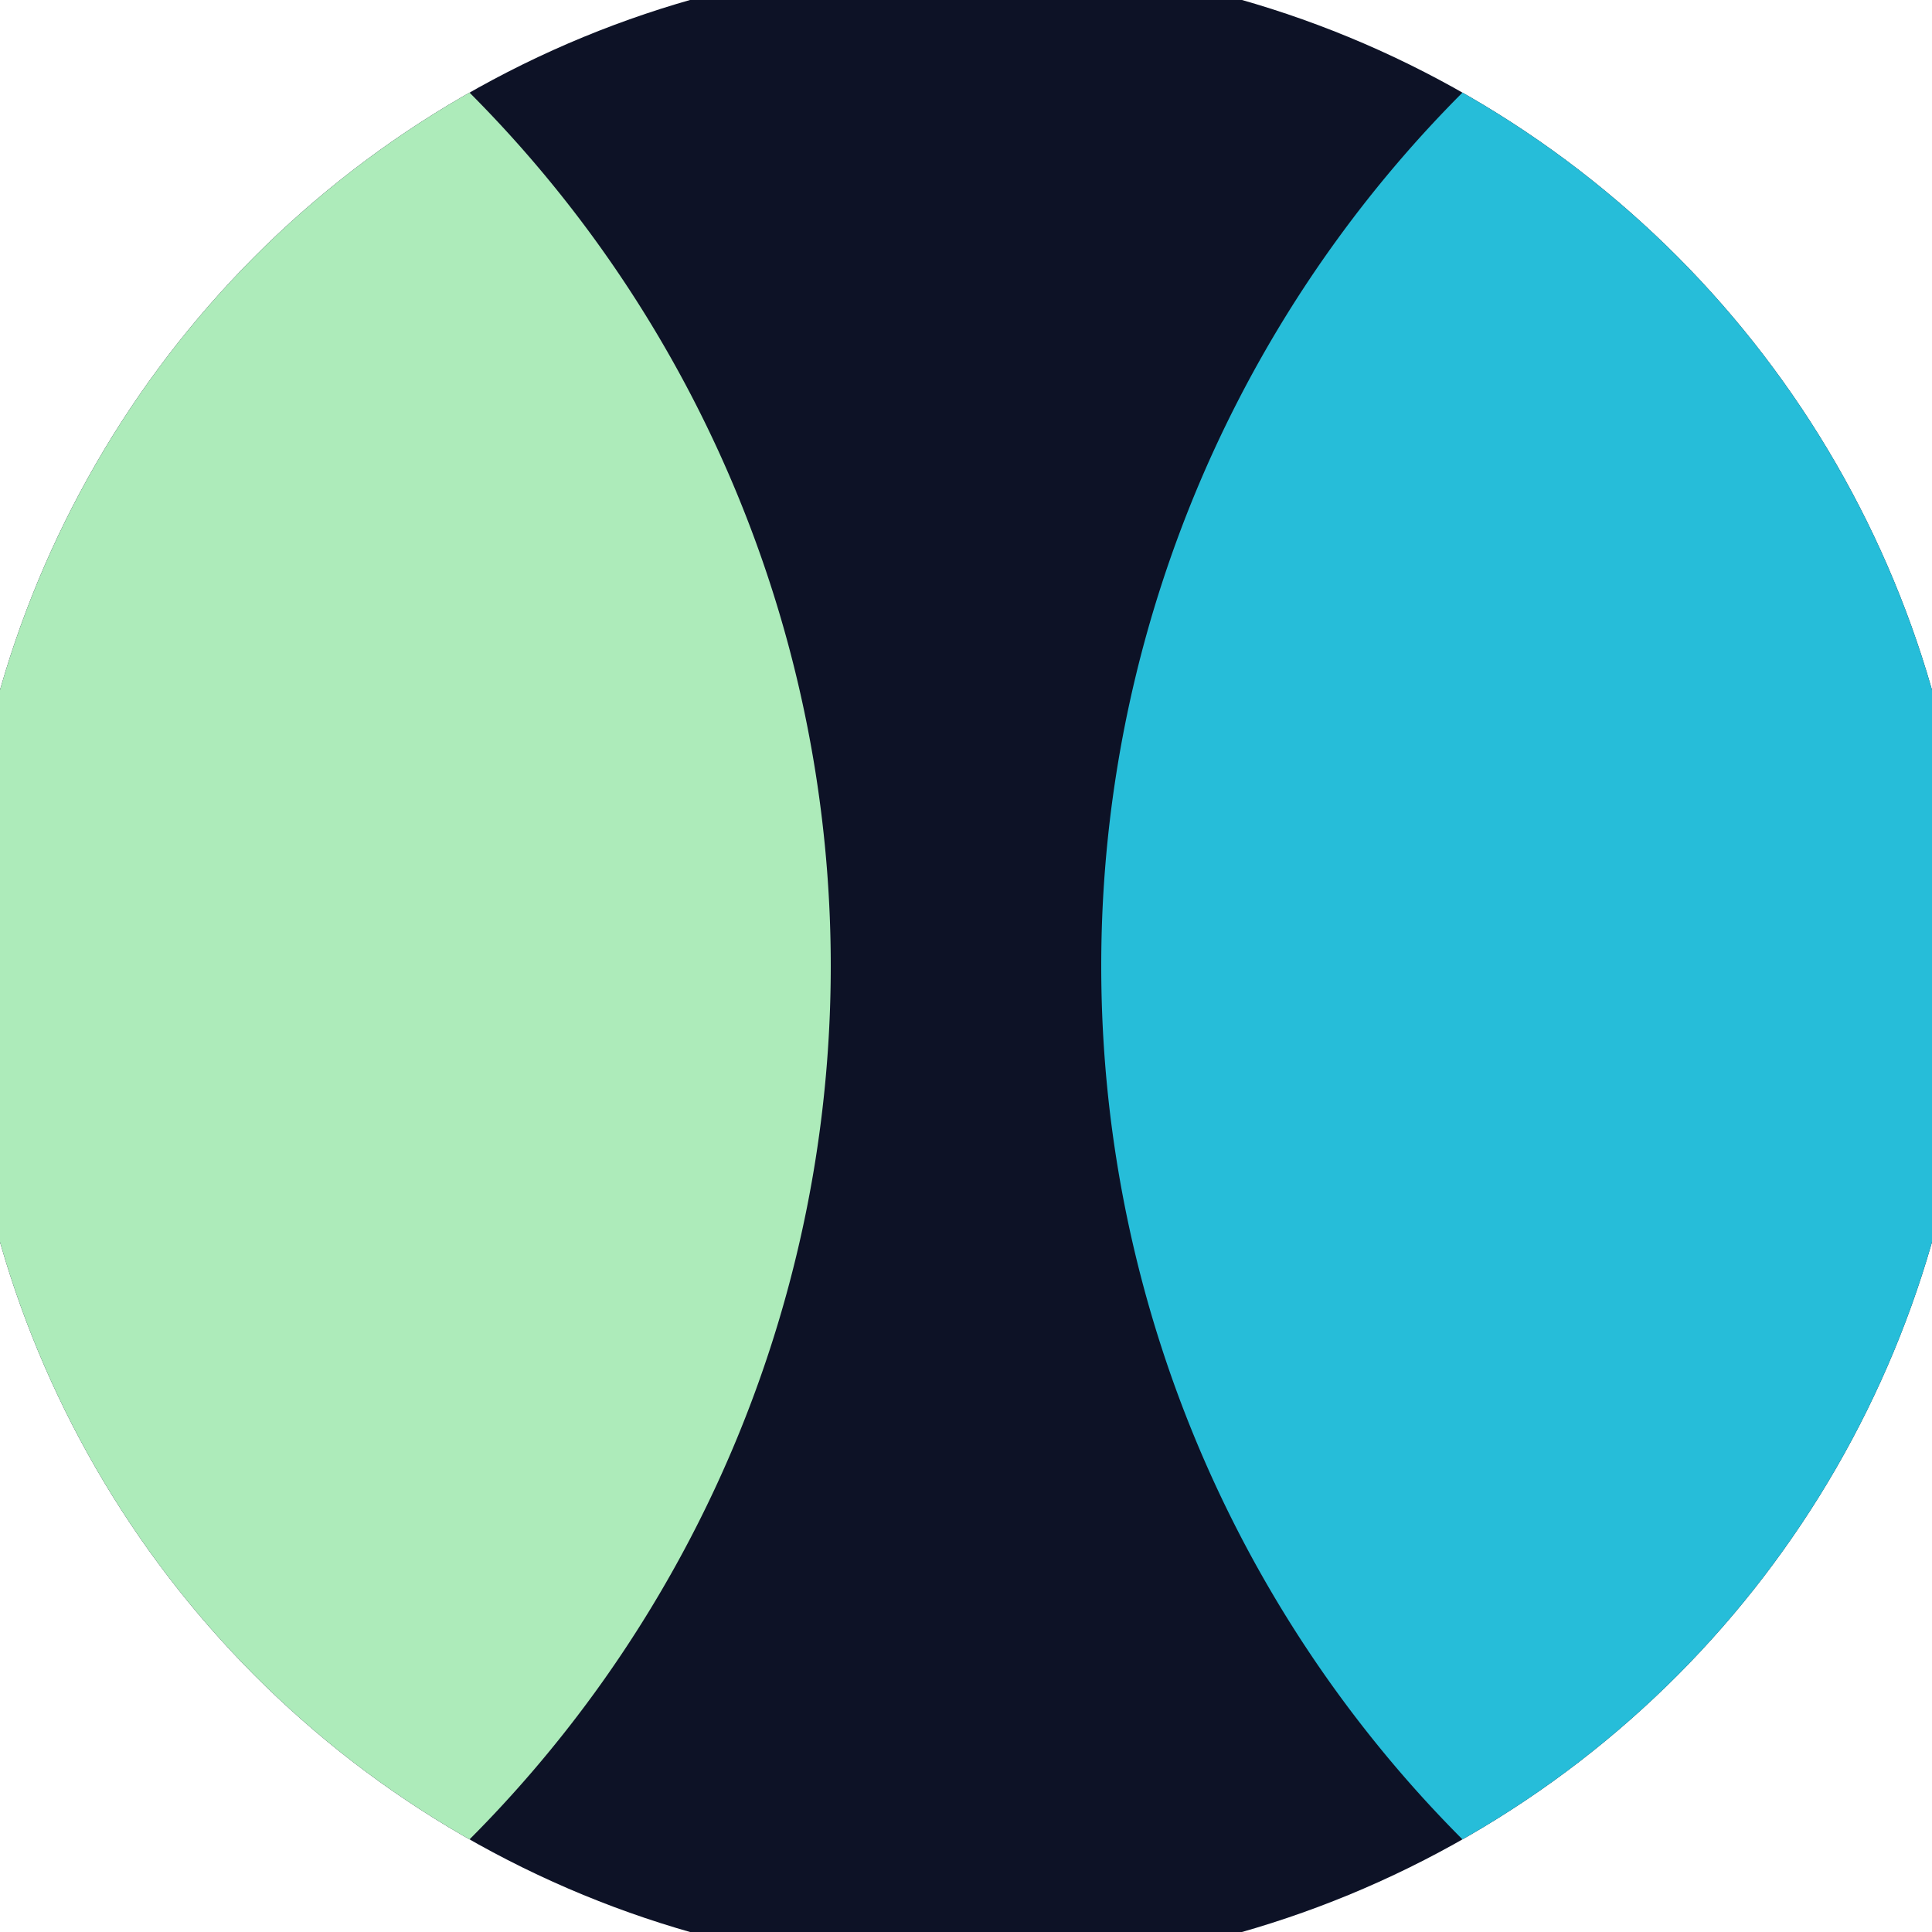 <svg xmlns="http://www.w3.org/2000/svg" width="128" height="128" viewBox="0 0 100 100" shape-rendering="geometricPrecision">
                            <defs>
                                <clipPath id="clip">
                                    <circle cx="50" cy="50" r="52" />
                                    <!--<rect x="0" y="0" width="100" height="100"/>-->
                                </clipPath>
                            </defs>
                            <g transform="rotate(0 50 50)">
                            <rect x="0" y="0" width="100" height="100" fill="#0d1226" clip-path="url(#clip)"/><path d="M 121 -14 A 64 64 0 0 0 121 114 H 101 V -14 Z" fill="#26bdd9" clip-path="url(#clip)"/><path d="M -21 -14 A 64 64 0 0 1 -21 114 H -1 V -14 Z" fill="#adebba" clip-path="url(#clip)"/></g></svg>